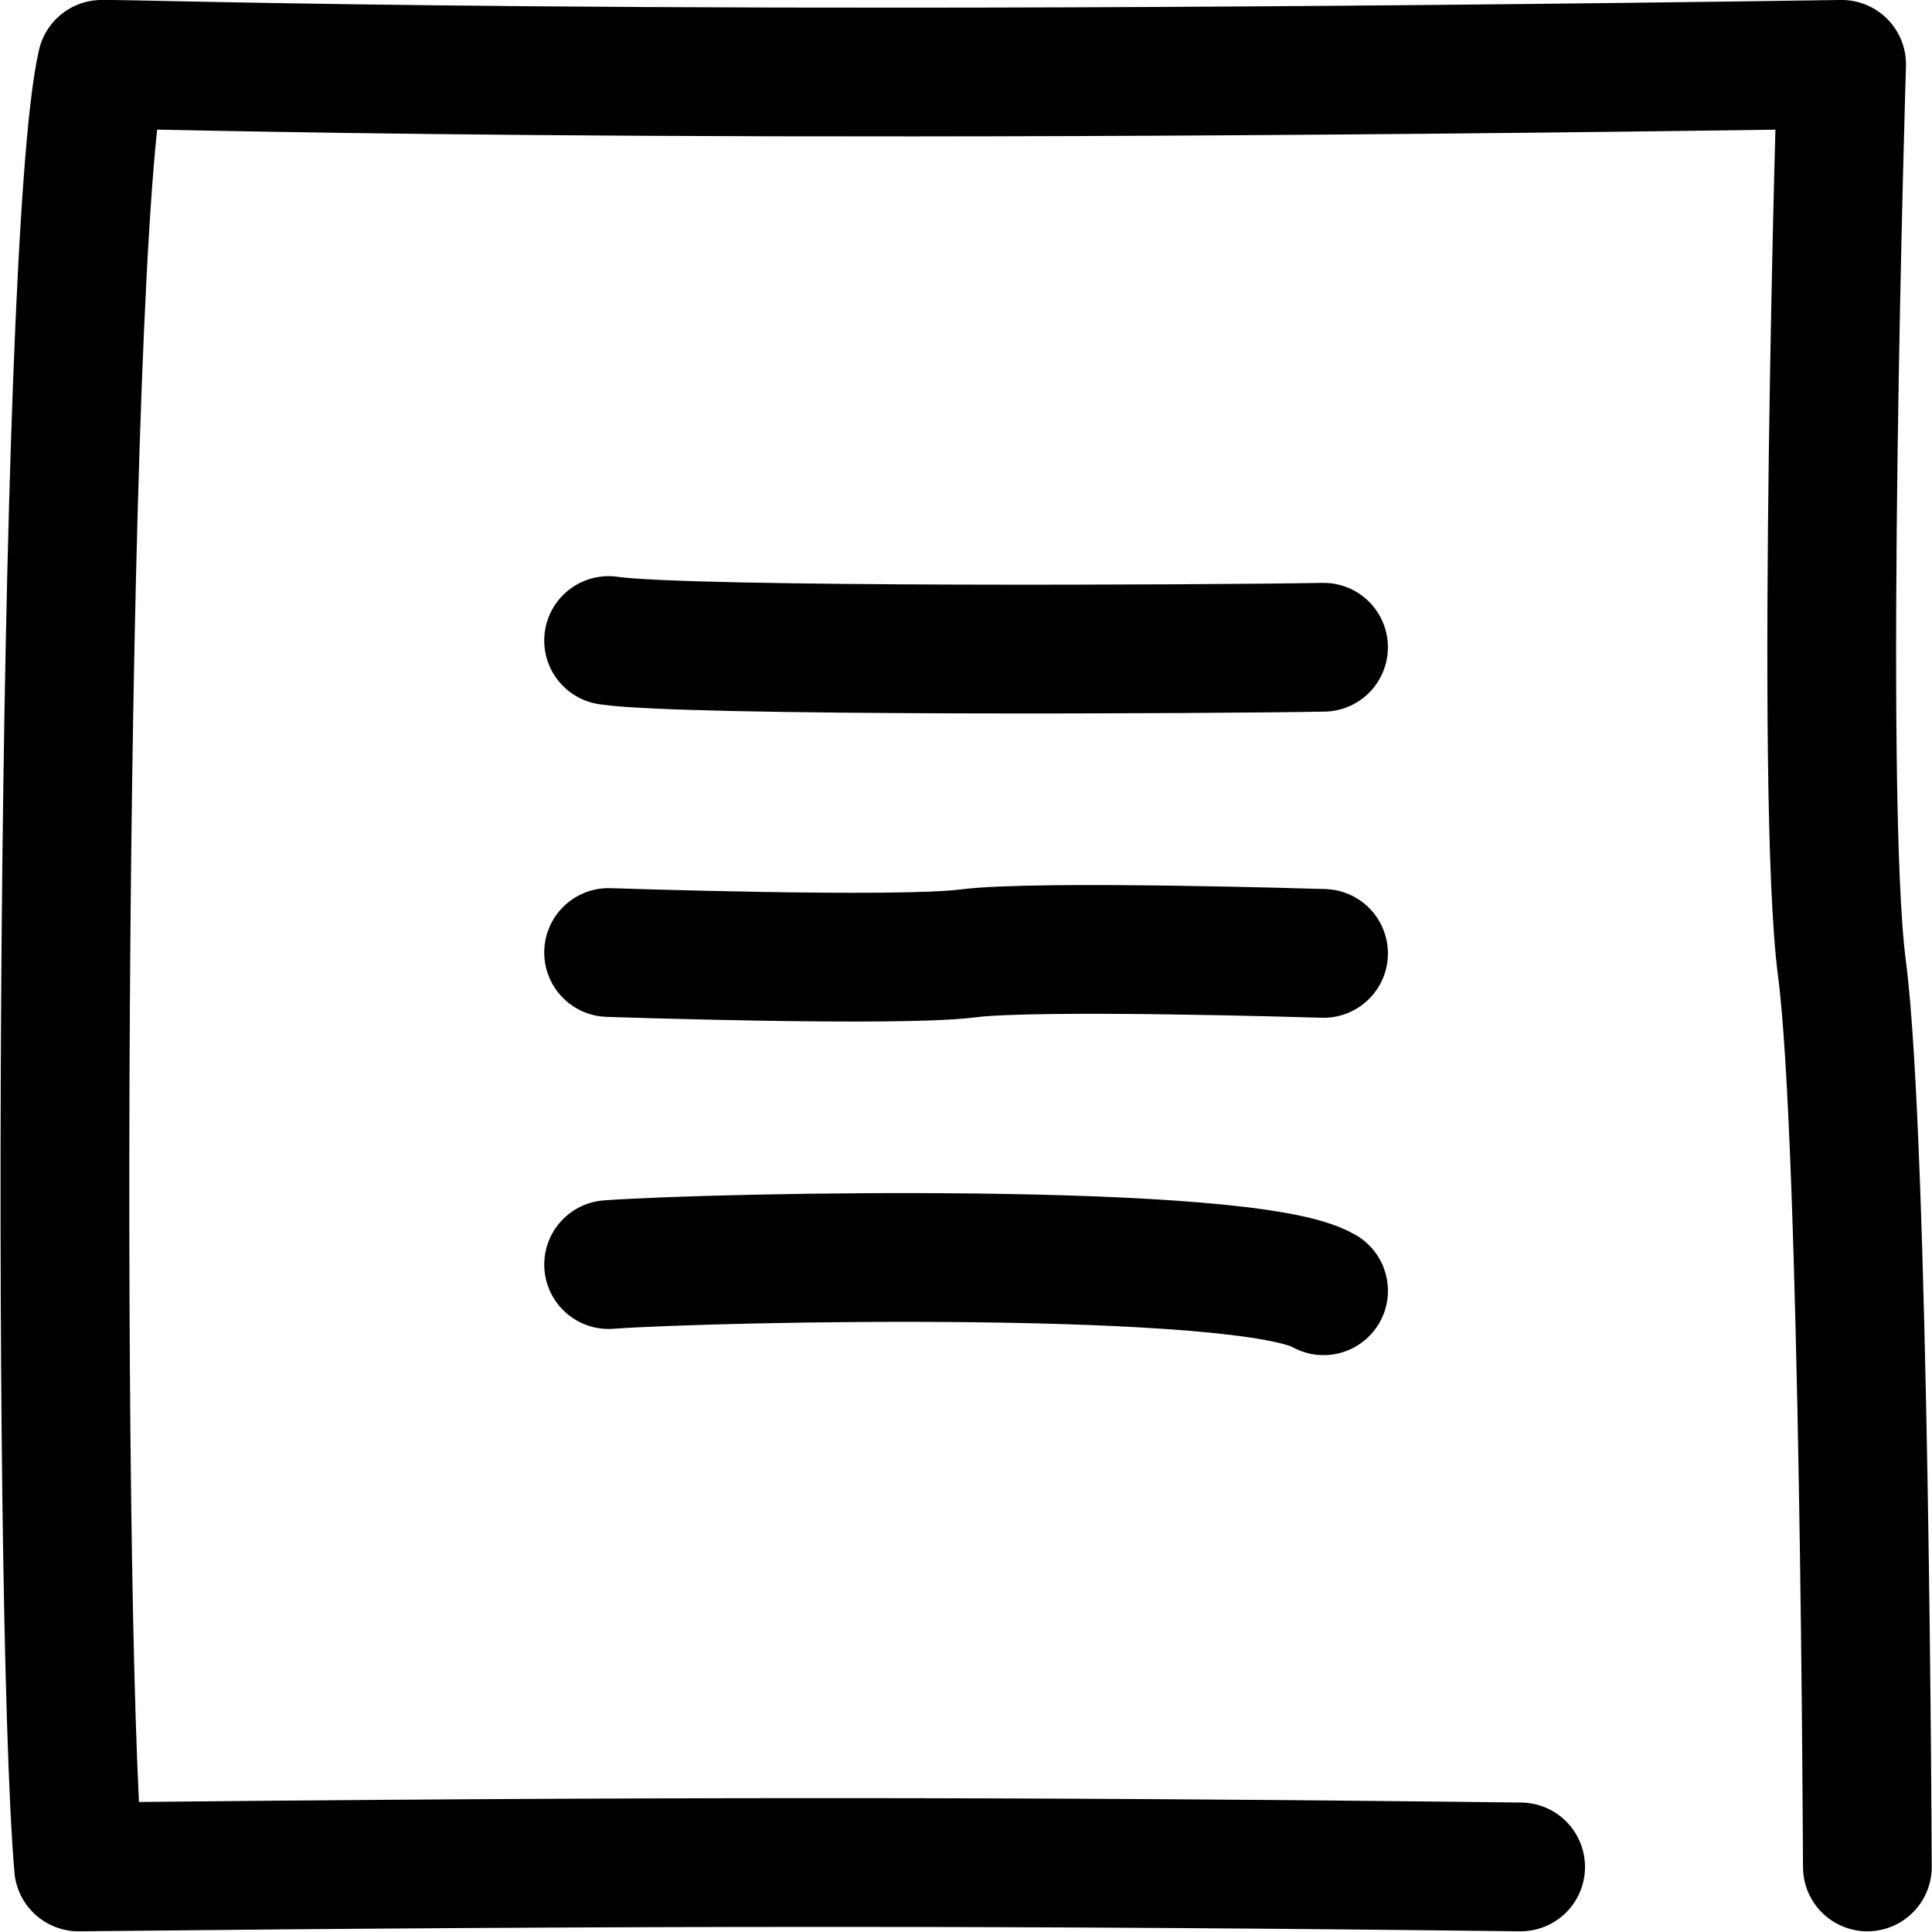 <svg xmlns="http://www.w3.org/2000/svg" width="75.026" height="75.028" viewBox="0 0 75.026 75.028">
  <g id="Raggruppa_44" data-name="Raggruppa 44" transform="translate(-321.484 2.499)">
    <path id="Tracciato_133" data-name="Tracciato 133" d="M56.535,70c-19.306-.229-33.989-.229-56,0-.884-10.442-.712-63.015.9-70C2.833-.035,22.338.689,69,0c0,0-.872,28.364.013,35.109S70,70,70,70" transform="translate(324)" fill="none" stroke="#000" stroke-linecap="round" stroke-linejoin="round" stroke-width="5"/>
    <path id="Tracciato_134" data-name="Tracciato 134" d="M.071,27.763C-.006,23.662-.117,2.985.332,0" transform="translate(345.118 22.707) rotate(-90)" fill="none" stroke="#000" stroke-linecap="round" stroke-linejoin="round" stroke-width="5"/>
    <path id="Tracciato_136" data-name="Tracciato 136" d="M.276,27.763C-.024,23.662-.454,2.985,1.292,0" transform="translate(372.882 46.333) rotate(90)" fill="none" stroke="#000" stroke-linecap="round" stroke-linejoin="round" stroke-width="5"/>
    <path id="Tracciato_135" data-name="Tracciato 135" d="M.183,0S-.2,11.254.148,13.949s0,13.814,0,13.814" transform="translate(345.118 34.673) rotate(-90)" fill="none" stroke="#000" stroke-linecap="round" stroke-linejoin="round" stroke-width="5"/>
  </g>
</svg>
